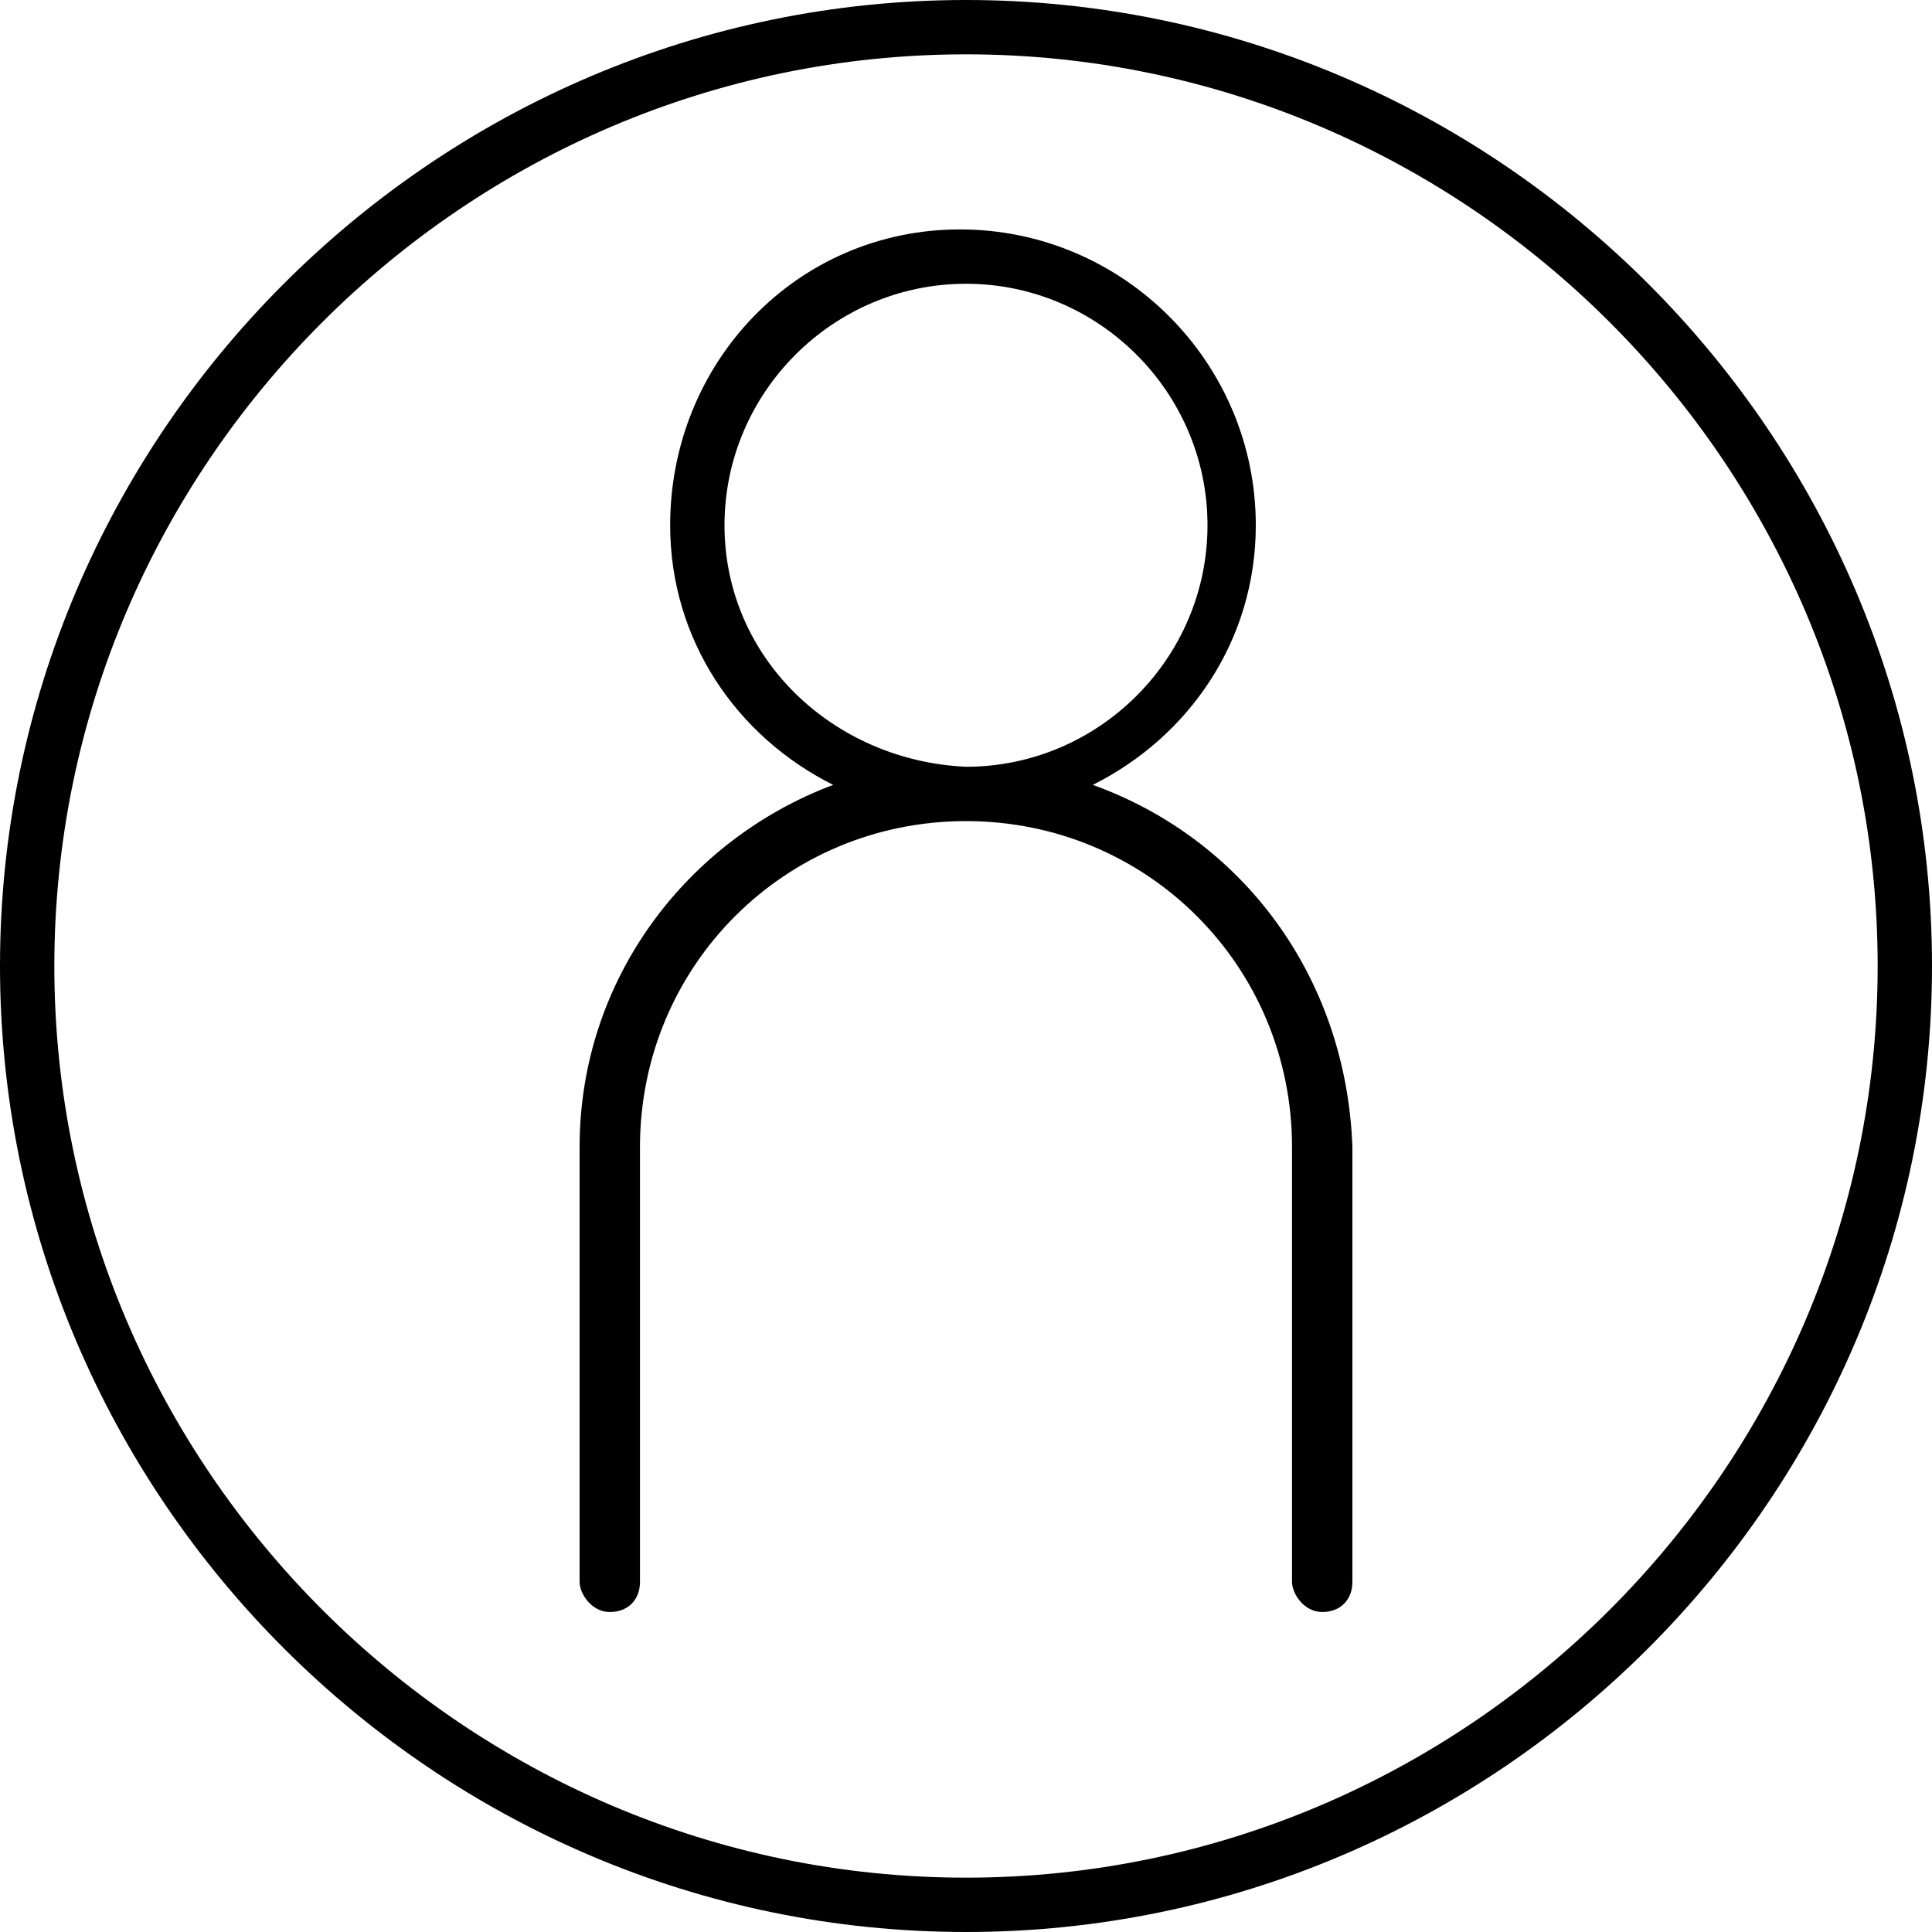 <?xml version="1.0" encoding="utf-8"?>
<!-- Generator: Adobe Illustrator 23.0.4, SVG Export Plug-In . SVG Version: 6.00 Build 0)  -->
<svg version="1.1" id="latest-profile-loggedin" xmlns="http://www.w3.org/2000/svg" xmlns:xlink="http://www.w3.org/1999/xlink"
	 x="0px" y="0px" viewBox="0 0 32 32" style="enable-background:new 0 0 32 32;" xml:space="preserve">
<path id="latest-profile-loggedin_1_" d="M16,0C7.2,0,0,7.2,0,16s7.2,16,16,16s16-7.2,16-16S24.8,0,16,0z M16,31.1
	C7.7,31.1,0.9,24.3,0.9,16S7.7,0.9,16,0.9S31.1,7.7,31.1,16S24.3,31.1,16,31.1z M18.1,13c1.6-0.8,2.7-2.4,2.7-4.3
	c0-2.7-2.2-4.9-4.9-4.9S11.1,6,11.1,8.7c0,1.9,1.1,3.5,2.7,4.3c-2.4,0.9-4.2,3.2-4.2,6v7.2c0,0.2,0.2,0.5,0.5,0.5s0.5-0.2,0.5-0.5
	V19c0-3,2.4-5.4,5.4-5.4s5.4,2.4,5.4,5.4v7.2c0,0.2,0.2,0.5,0.5,0.5s0.5-0.2,0.5-0.5V19C22.3,16.2,20.6,13.9,18.1,13z M12,8.7
	c0-2.2,1.8-4,4-4c2.2,0,4,1.8,4,4s-1.8,4-4,4C13.8,12.6,12,10.9,12,8.7z"/>
</svg>
